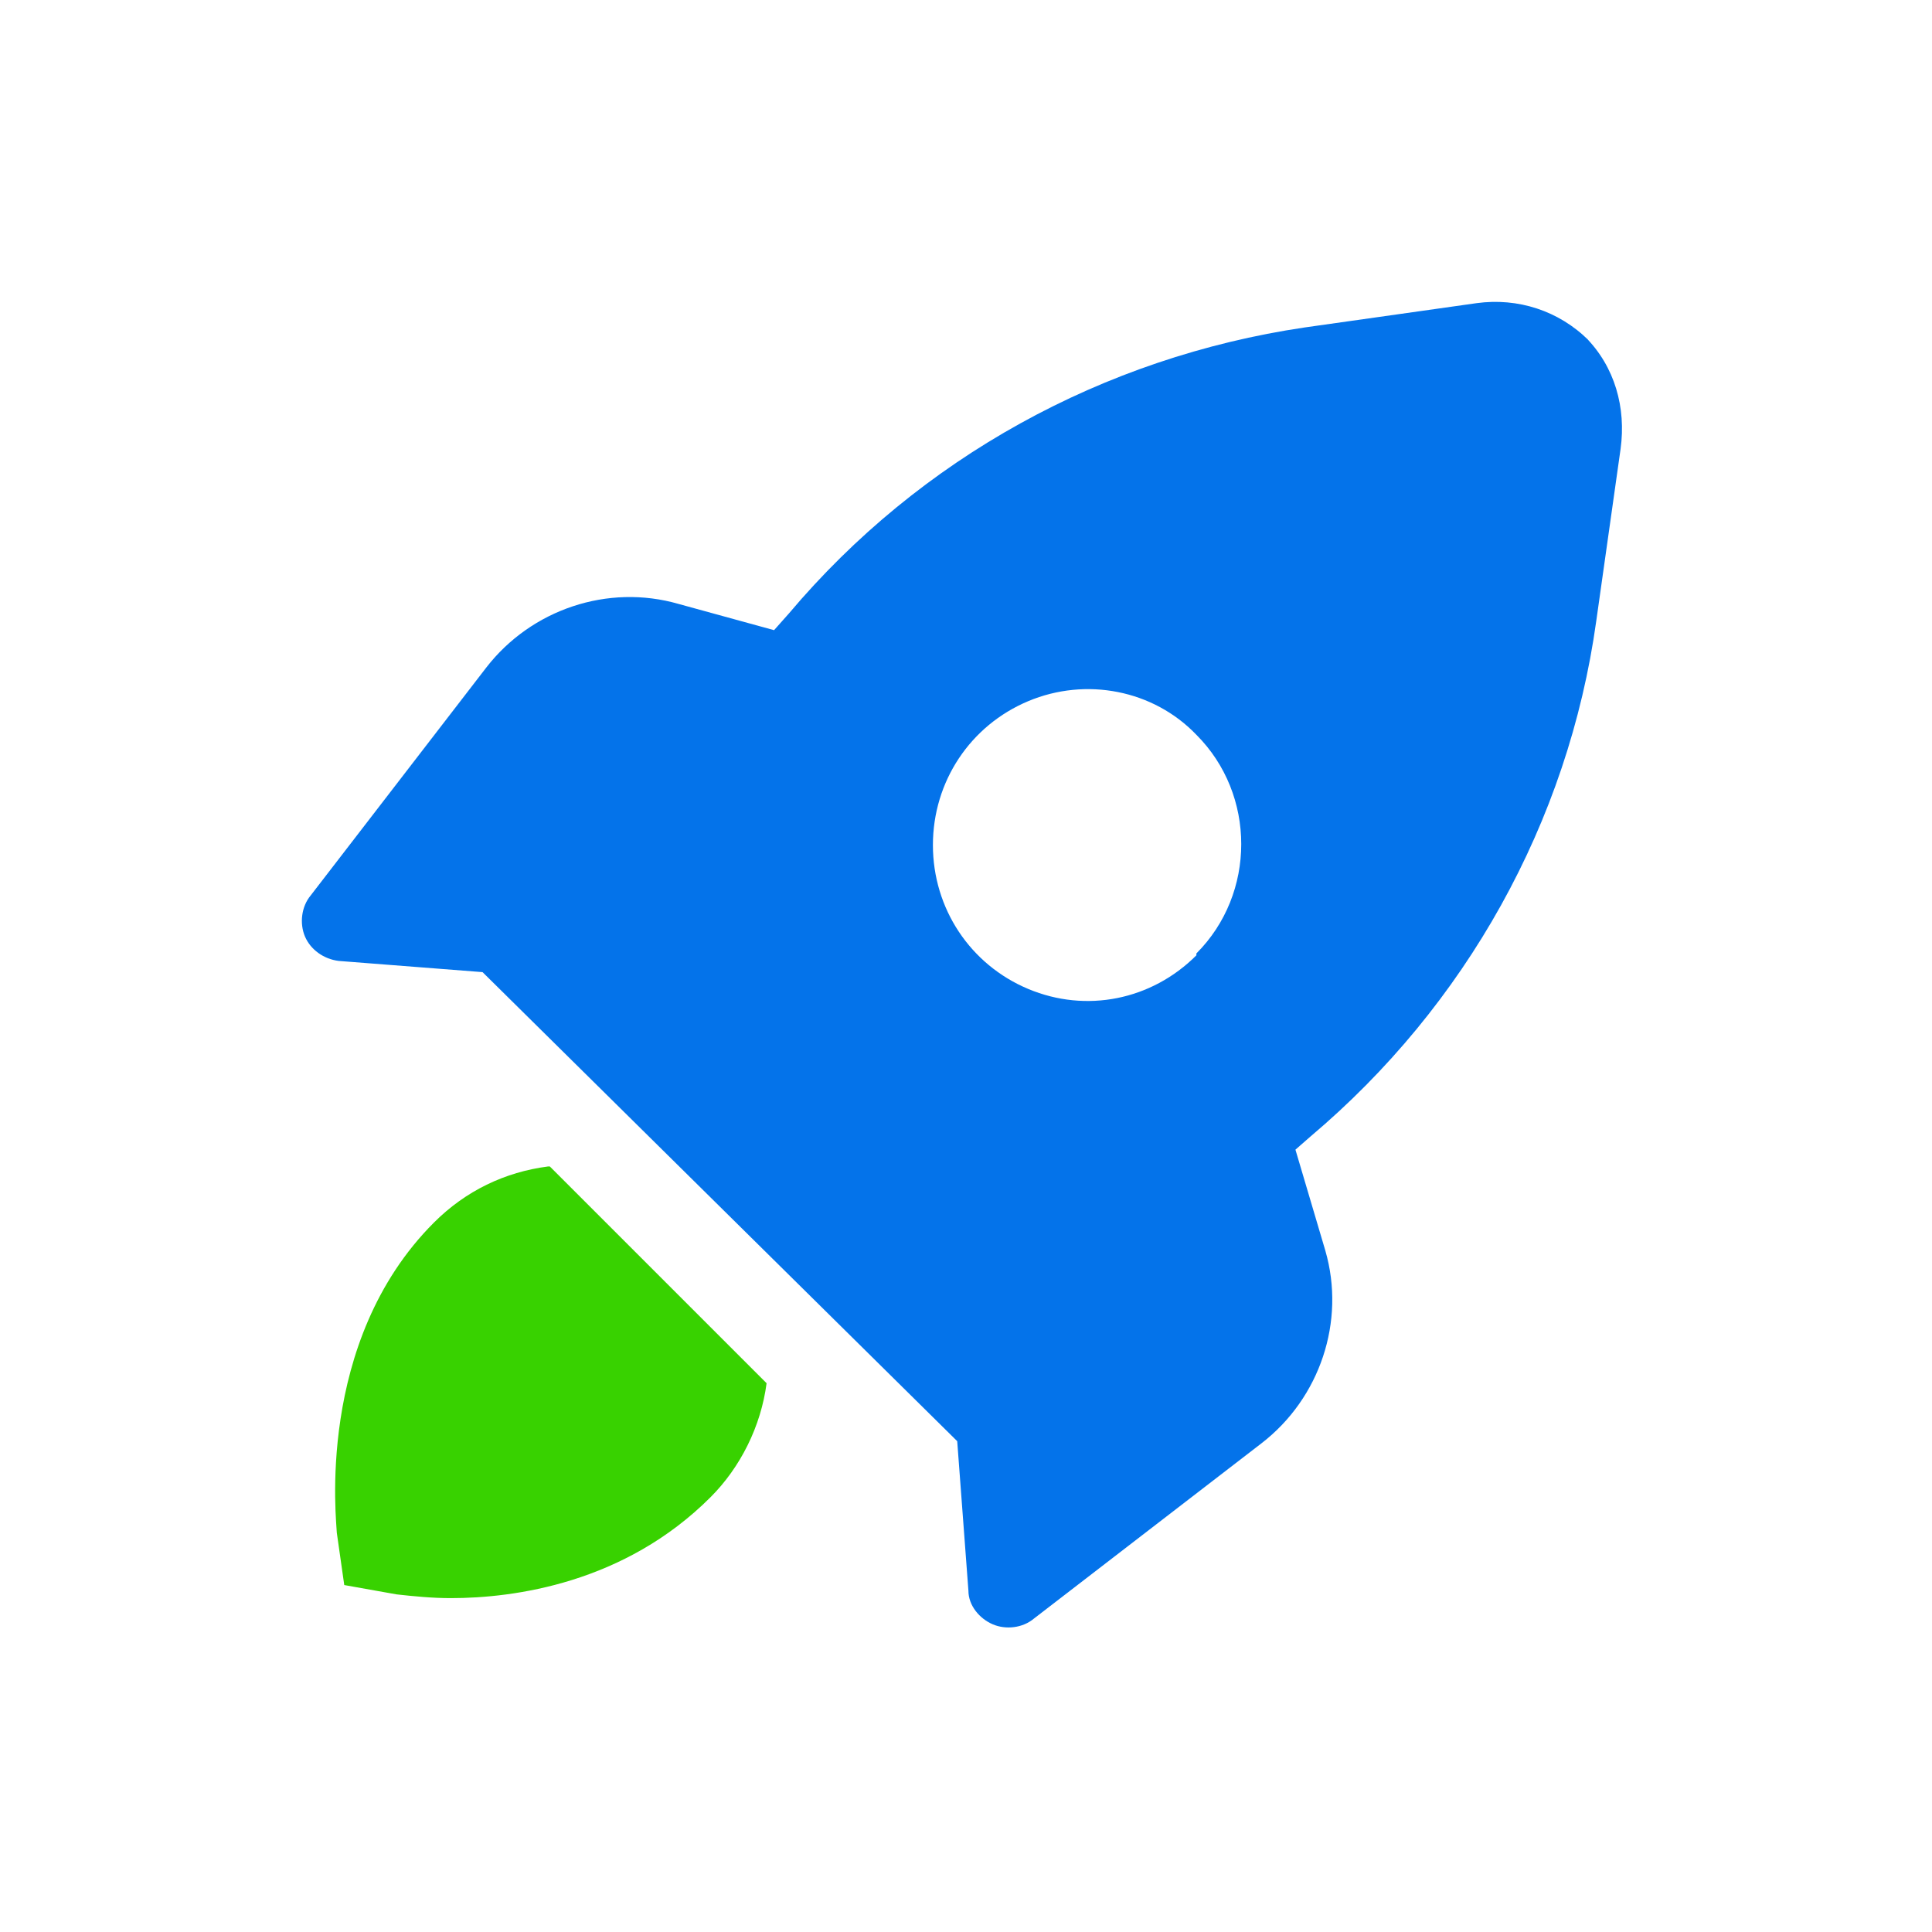 <?xml version="1.0" encoding="UTF-8"?> <svg xmlns="http://www.w3.org/2000/svg" width="64" height="64" viewBox="0 0 64 64" fill="none"><path d="M52.632 11.28C51.641 10.29 50.279 9.856 48.917 10.042L43.222 10.847C36.537 11.837 30.47 15.18 26.137 20.318L25.642 20.875L22.485 20.008C20.133 19.327 17.595 20.194 16.109 22.113L10.29 29.665C9.981 30.037 9.919 30.594 10.104 31.027C10.29 31.46 10.723 31.77 11.219 31.832L15.985 32.203L31.709 47.741L32.08 52.693C32.08 53.188 32.451 53.621 32.885 53.807C33.318 53.993 33.875 53.931 34.246 53.621L41.799 47.803C43.718 46.317 44.584 43.779 43.903 41.427L42.913 38.084L43.408 37.651C48.546 33.317 51.951 27.251 52.879 20.565L53.684 14.87C53.87 13.508 53.498 12.147 52.508 11.156L52.632 11.28ZM39.632 31.646C38.146 33.132 35.98 33.565 34.061 32.76C32.142 31.956 30.904 30.098 30.904 27.994C30.904 25.889 32.142 24.032 34.061 23.227C35.98 22.422 38.208 22.856 39.632 24.341C41.613 26.322 41.613 29.603 39.632 31.584V31.646Z" fill="#0473EA"></path><path d="M18.152 38.641C16.728 38.826 15.428 39.445 14.376 40.498C10.414 44.459 11.157 50.464 11.157 50.773L11.404 52.507L13.138 52.816C13.695 52.878 14.314 52.94 14.933 52.94C17.038 52.94 20.69 52.445 23.537 49.597C24.528 48.607 25.209 47.245 25.394 45.821L18.214 38.641H18.152Z" fill="#38D200"></path></svg> 
